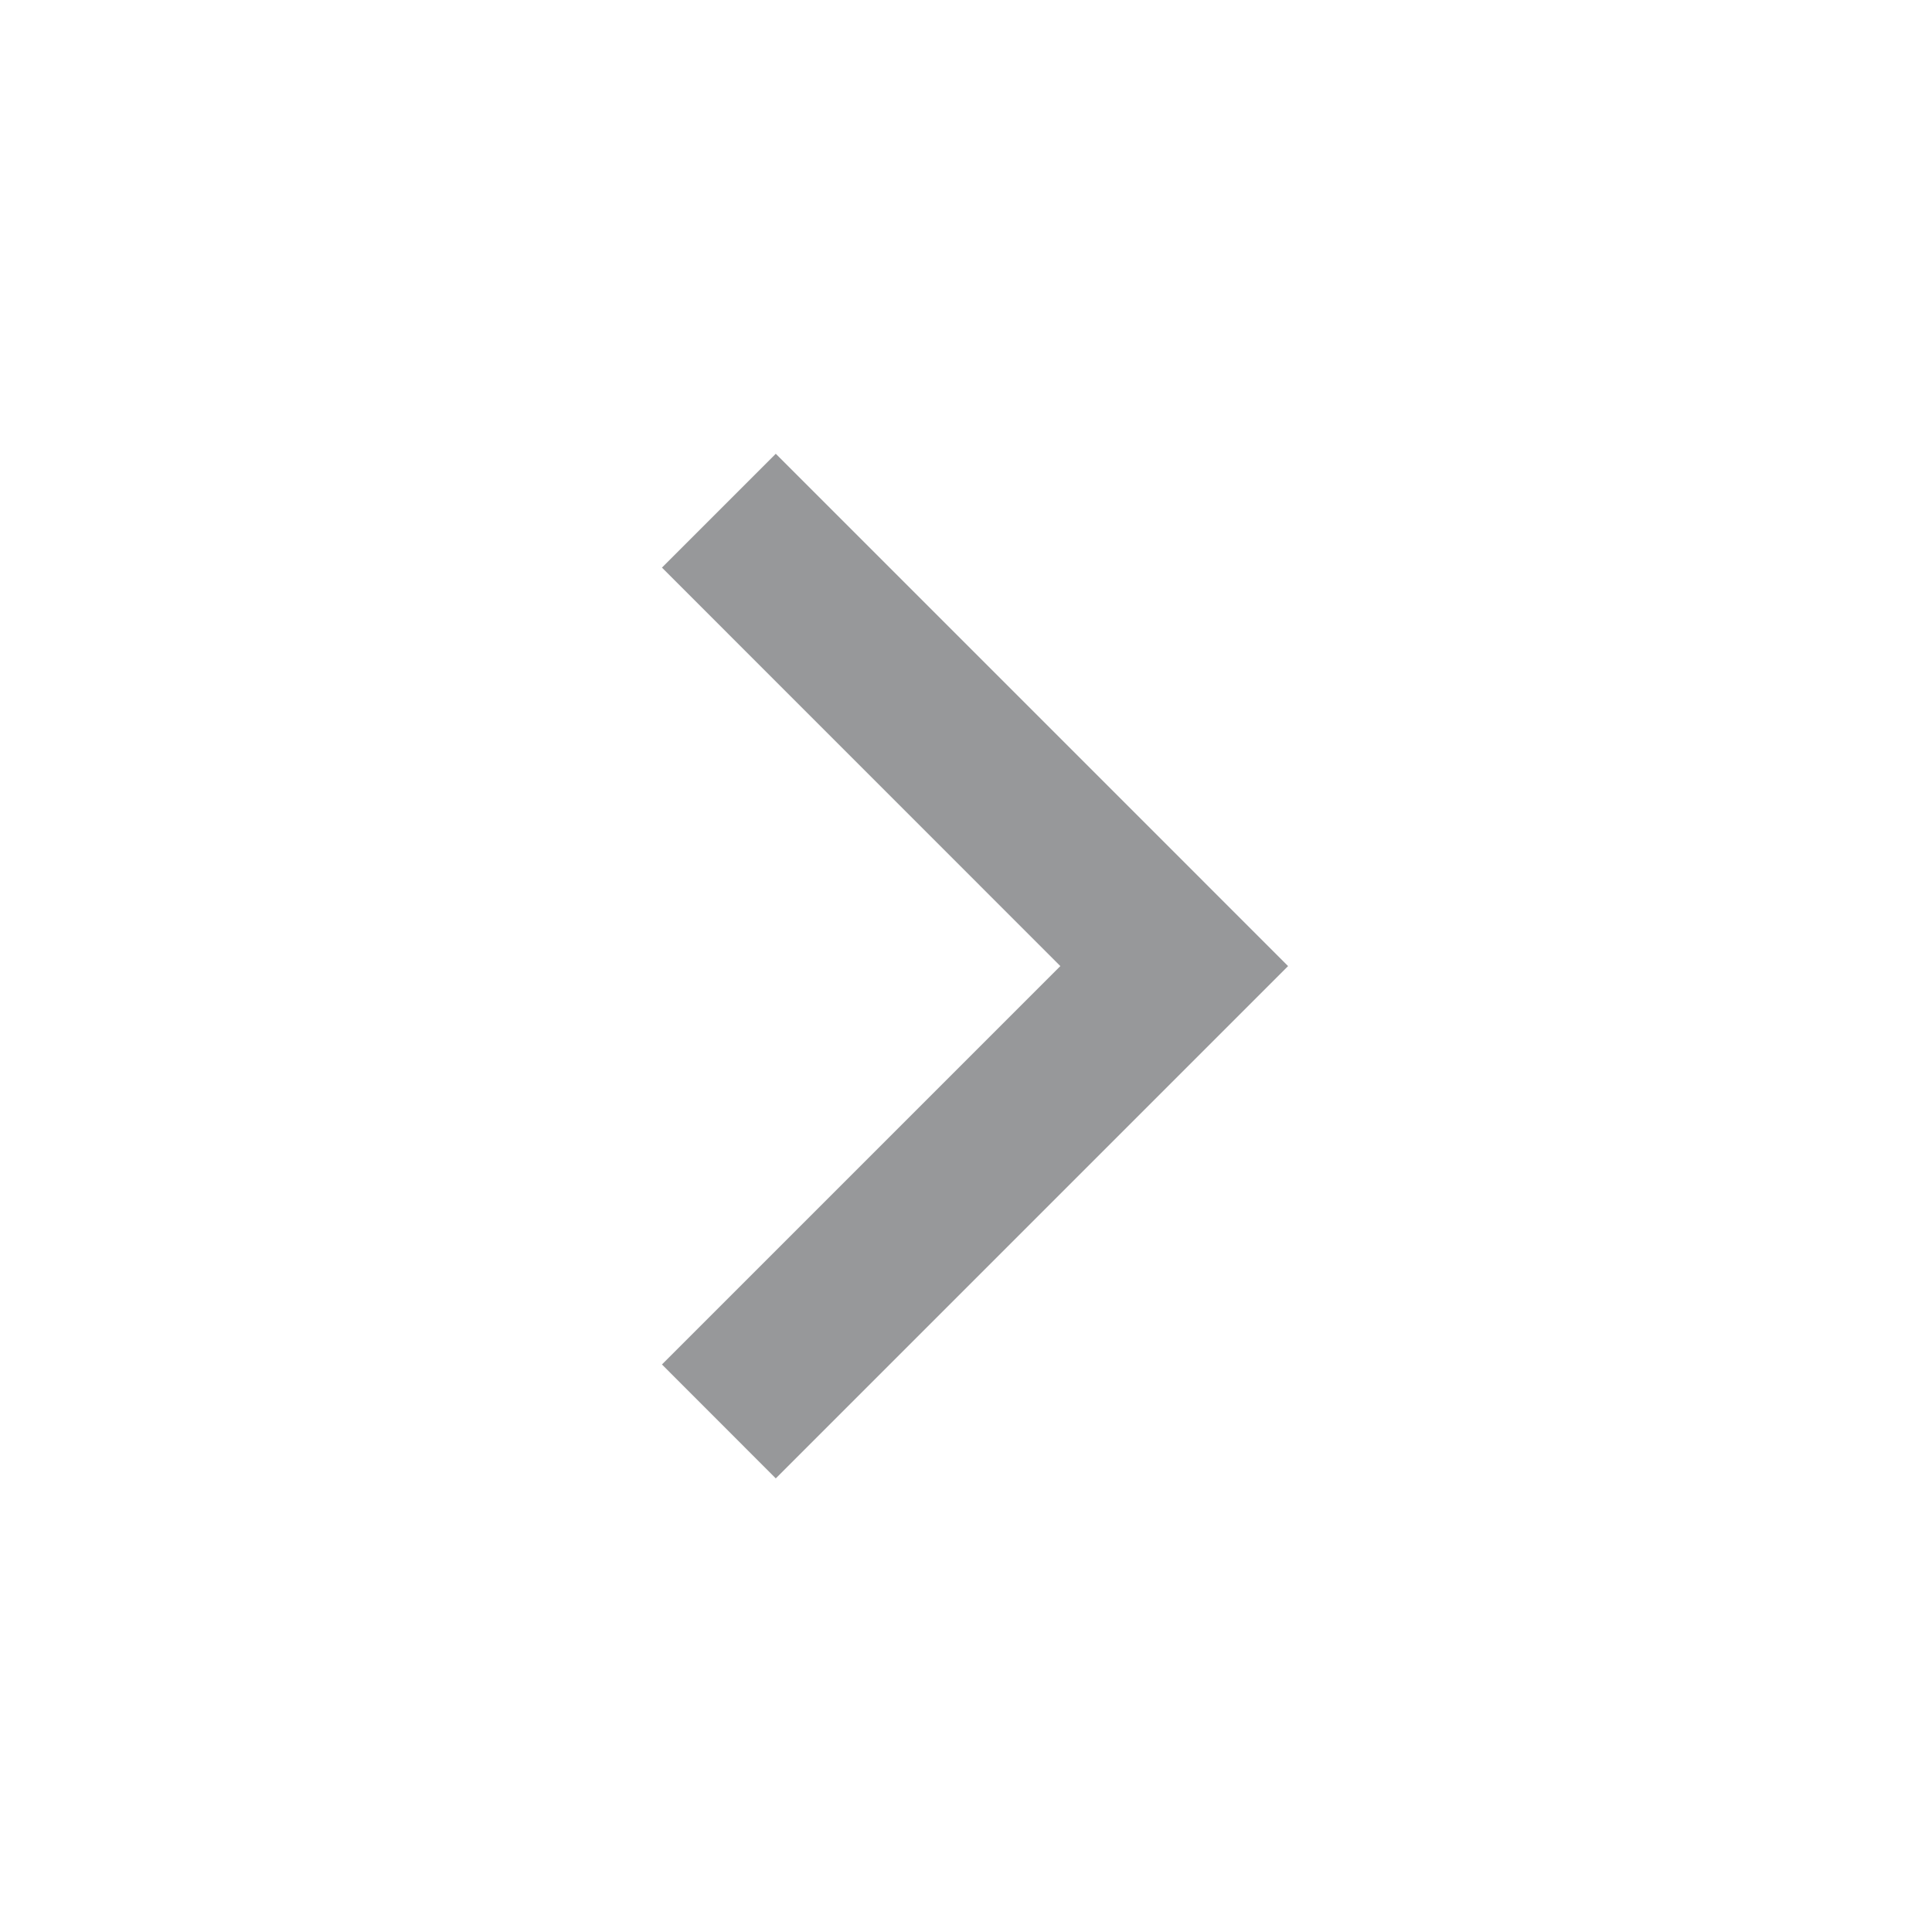 <svg width="24" height="24" viewBox="0 0 24 24" fill="none" xmlns="http://www.w3.org/2000/svg">
<path d="M13.172 12.001L8.223 7.051L9.637 5.637L16.001 12.001L9.637 18.365L8.223 16.95L13.172 12.001Z" fill="#97989A"/>
</svg>

